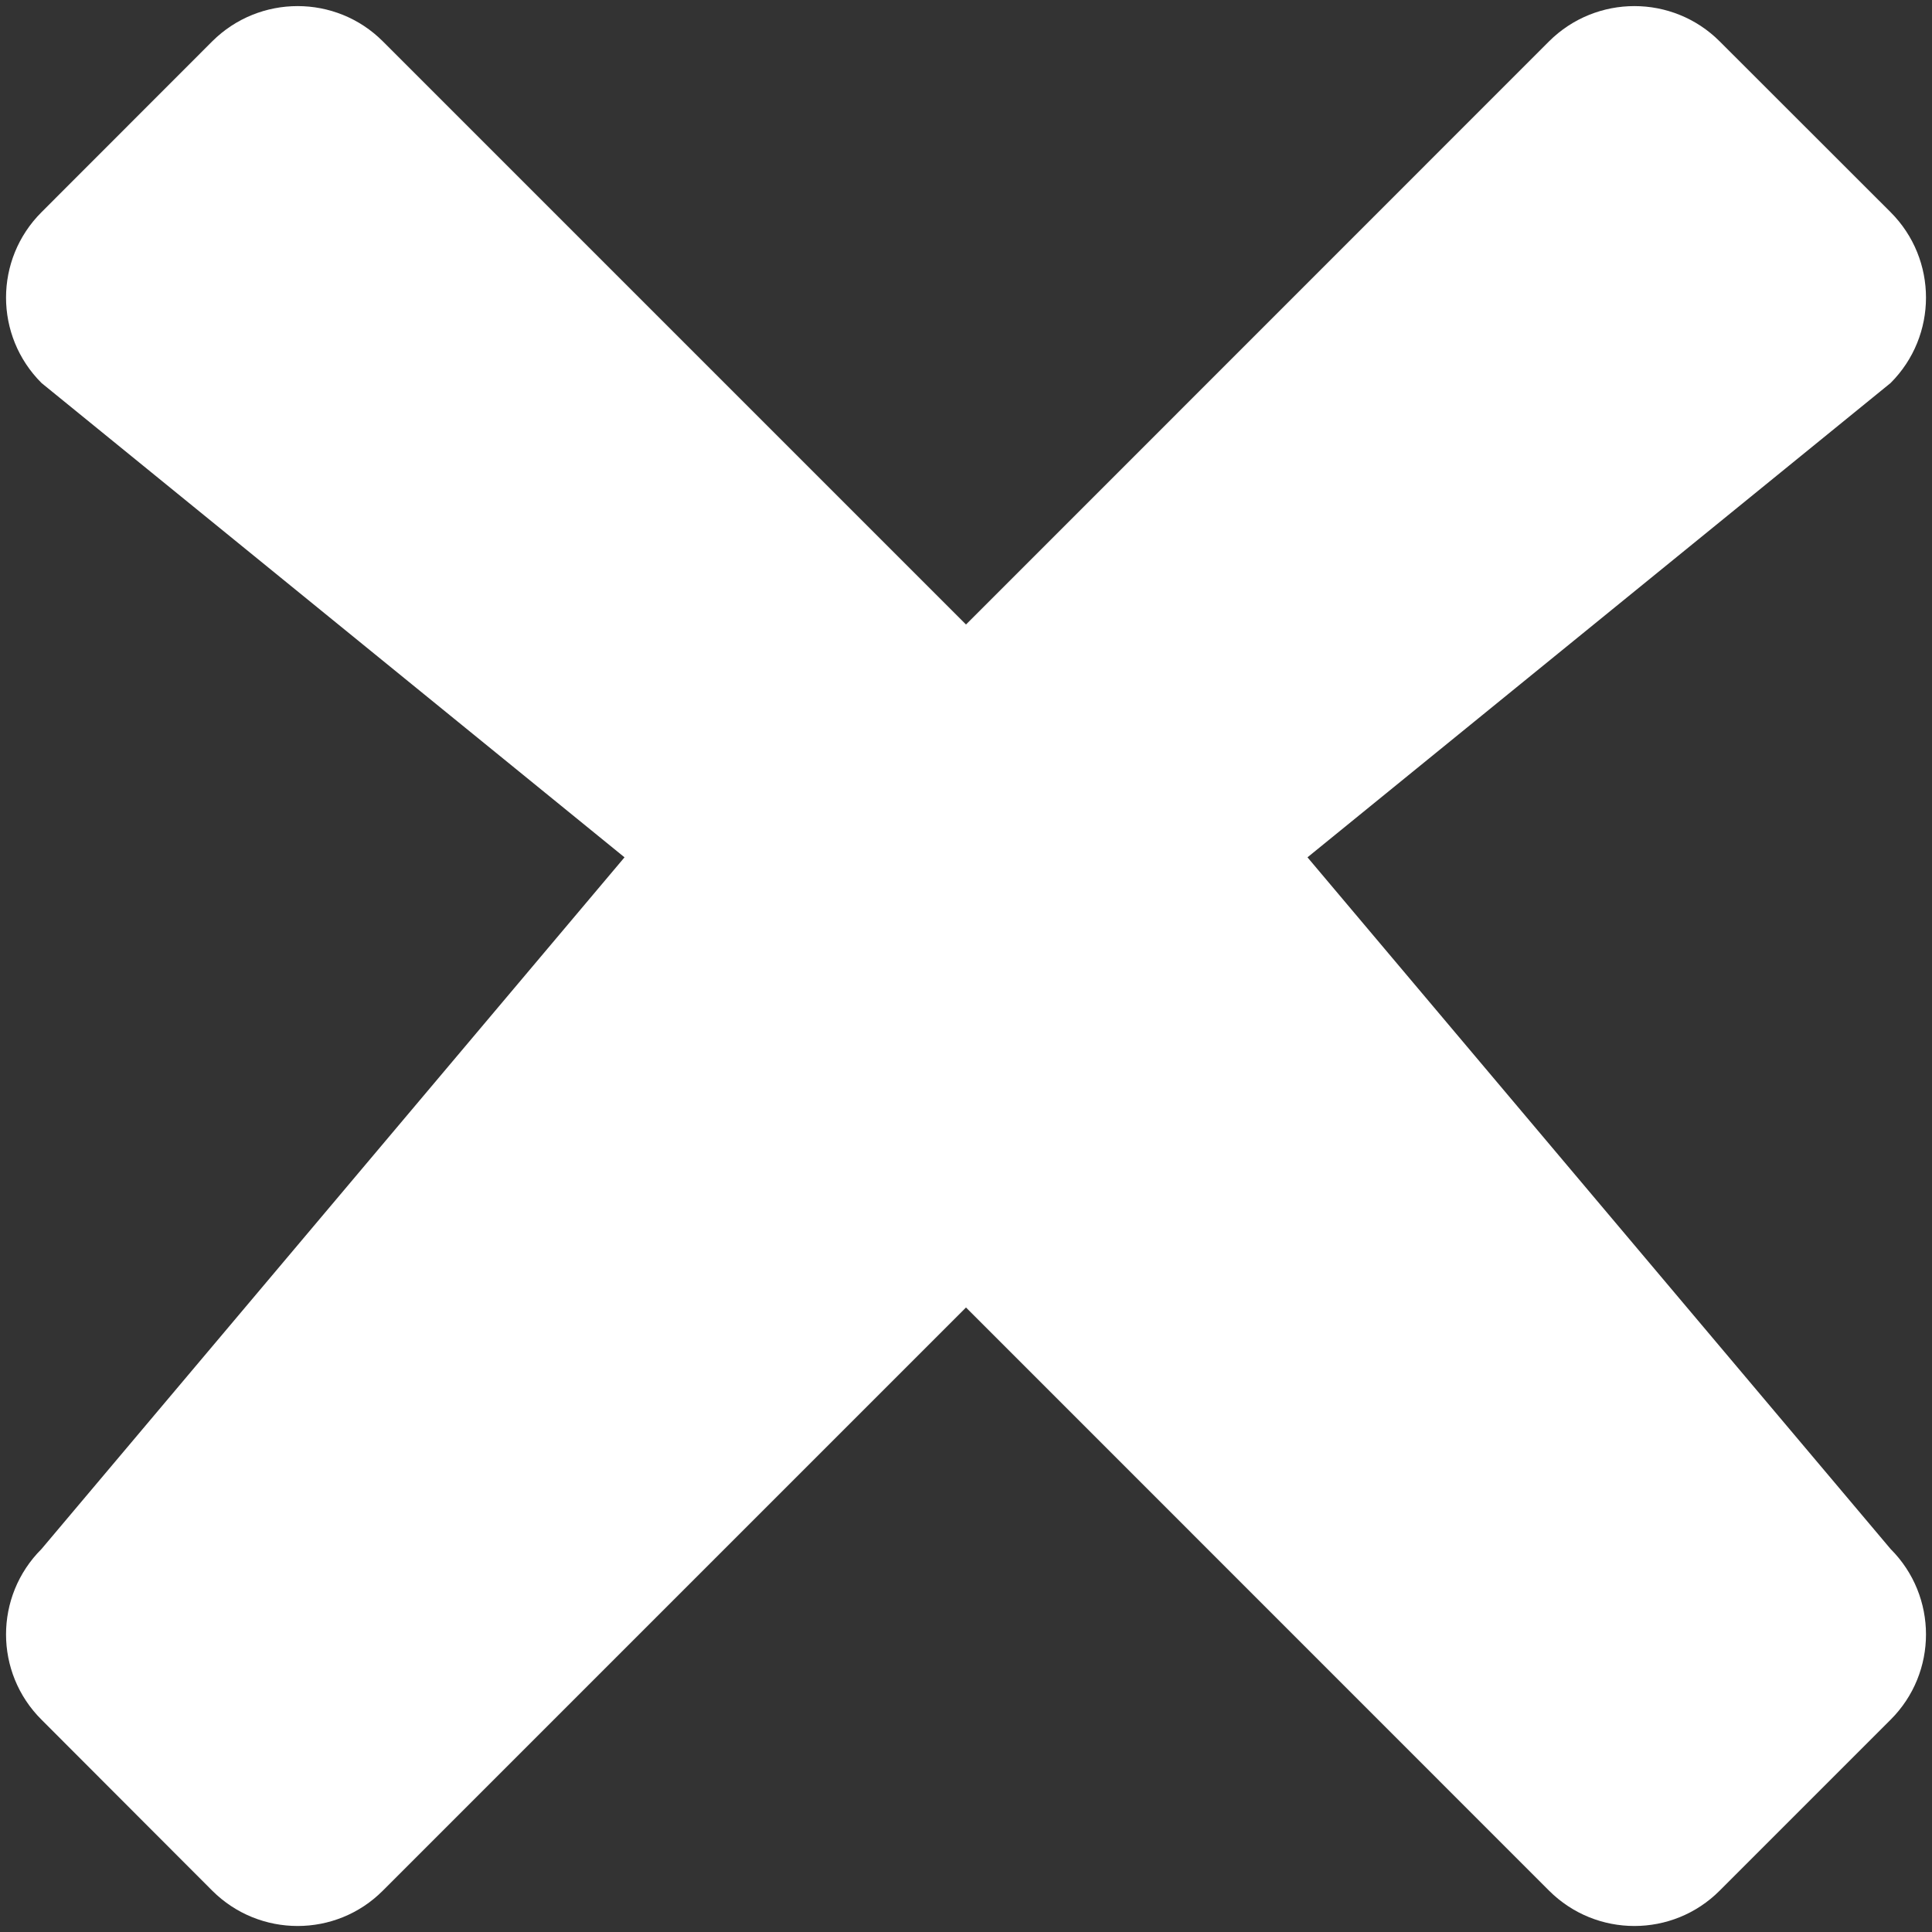 <svg 
 xmlns="http://www.w3.org/2000/svg"
 xmlns:xlink="http://www.w3.org/1999/xlink"
 width="16px" height="16px">
<rect width="100%" height="100%" fill="#333333" stroke="none"/>
<path fill-rule="evenodd"  fill="#ffffff"
 d="M10.828,7.1 L15.657,12.828 C16.048,13.219 16.048,13.852 15.657,14.242 L14.242,15.657 C13.852,16.048 13.219,16.048 12.828,15.657 L8.000,10.828 L3.171,15.657 C2.782,16.048 2.148,16.048 1.757,15.657 L0.344,14.242 C-0.048,13.852 -0.048,13.219 0.344,12.828 L5.172,7.1 L0.344,3.172 C-0.048,2.781 -0.048,2.148 0.344,1.757 L1.757,0.343 C2.148,-0.047 2.782,-0.047 3.171,0.343 L8.000,5.172 L12.828,0.343 C13.219,-0.047 13.852,-0.047 14.242,0.343 L15.657,1.757 C16.048,2.148 16.048,2.781 15.657,3.172 L10.828,7.1 Z"/>
</svg>